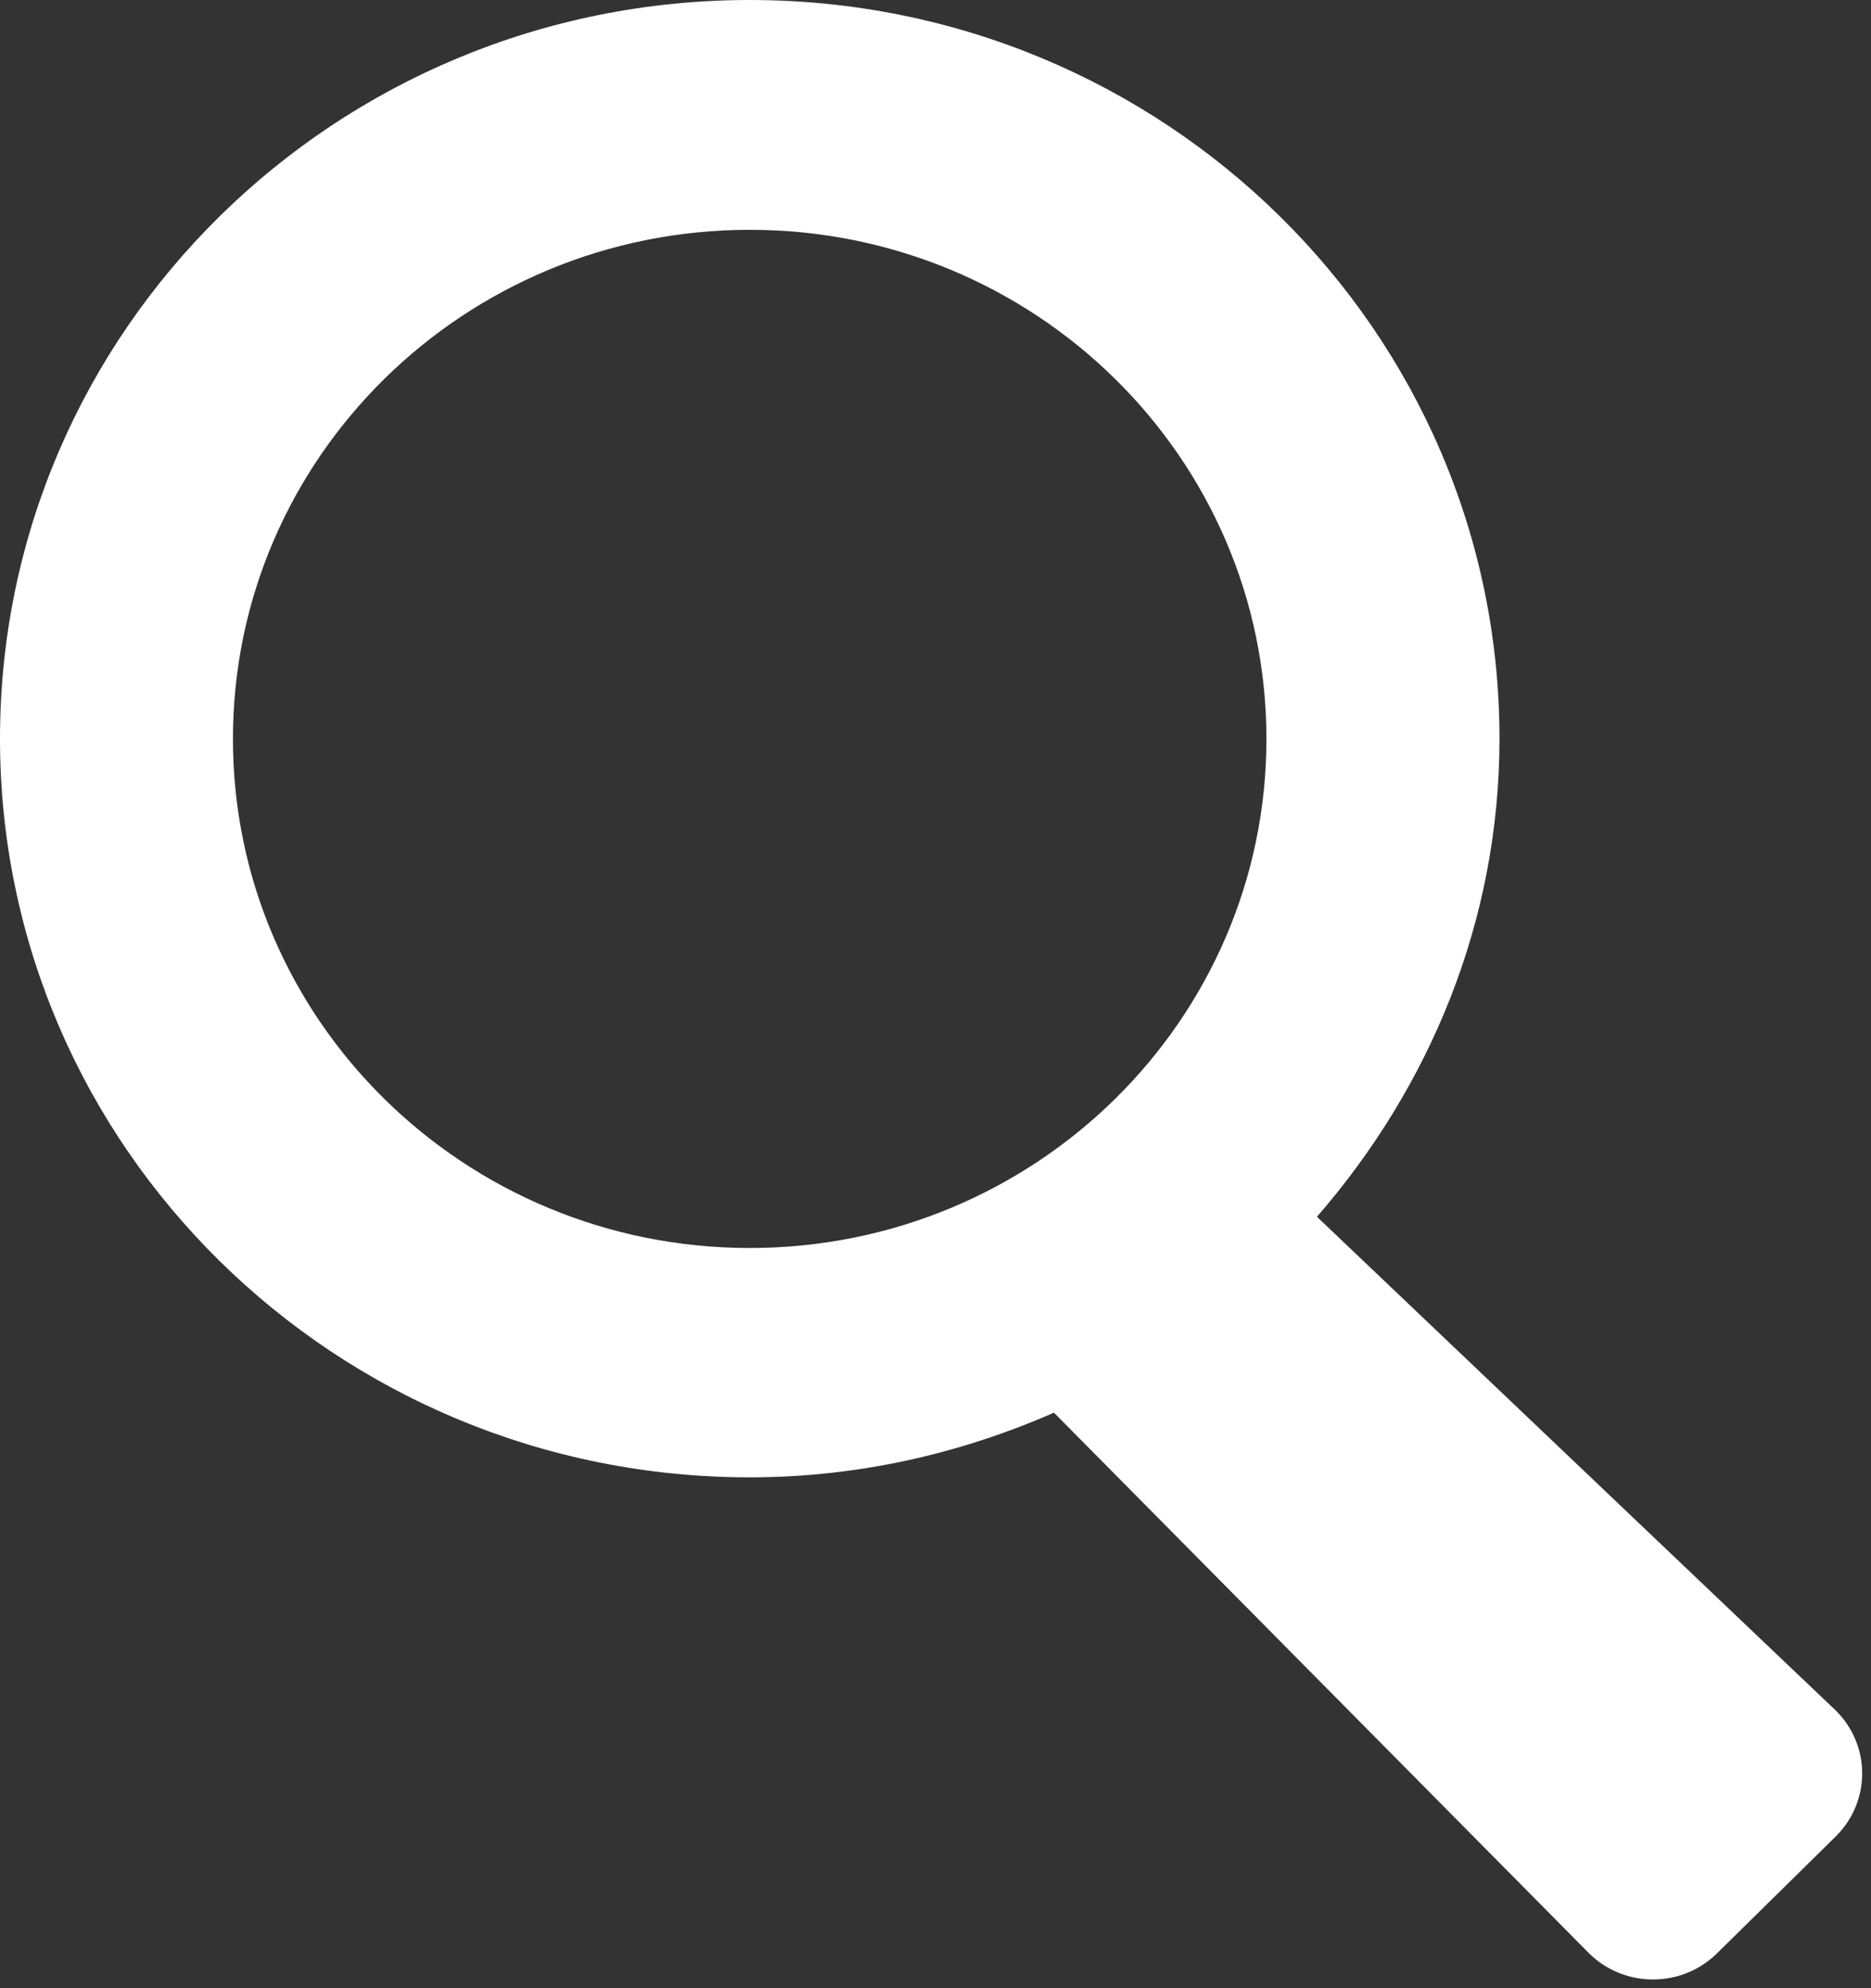 <svg width="16" height="17" viewBox="0 0 16 17" fill="none" xmlns="http://www.w3.org/2000/svg">
<rect x="0" y="0" width="16" height="17" fill="#333333" stroke="none"/>
<path fill-rule="evenodd" clip-rule="evenodd" d="M15.698 15.703L14.683 16.702C14.381 17 13.891 17 13.589 16.702L9.013 12.079C8.217 12.428 7.34 12.632 6.412 12.632C2.87 12.632 0 9.804 0 6.316C0 2.828 2.87 0 6.412 0C9.953 0 12.823 2.828 12.823 6.316C12.823 7.883 12.222 9.299 11.262 10.404L15.698 14.625C16 14.923 16 15.405 15.698 15.703ZM6.411 1.965C3.971 1.965 1.992 3.914 1.992 6.318C1.992 8.722 3.971 10.671 6.411 10.671C8.852 10.671 10.83 8.722 10.83 6.318C10.83 3.914 8.852 1.965 6.411 1.965Z" fill="white"/>
</svg>
